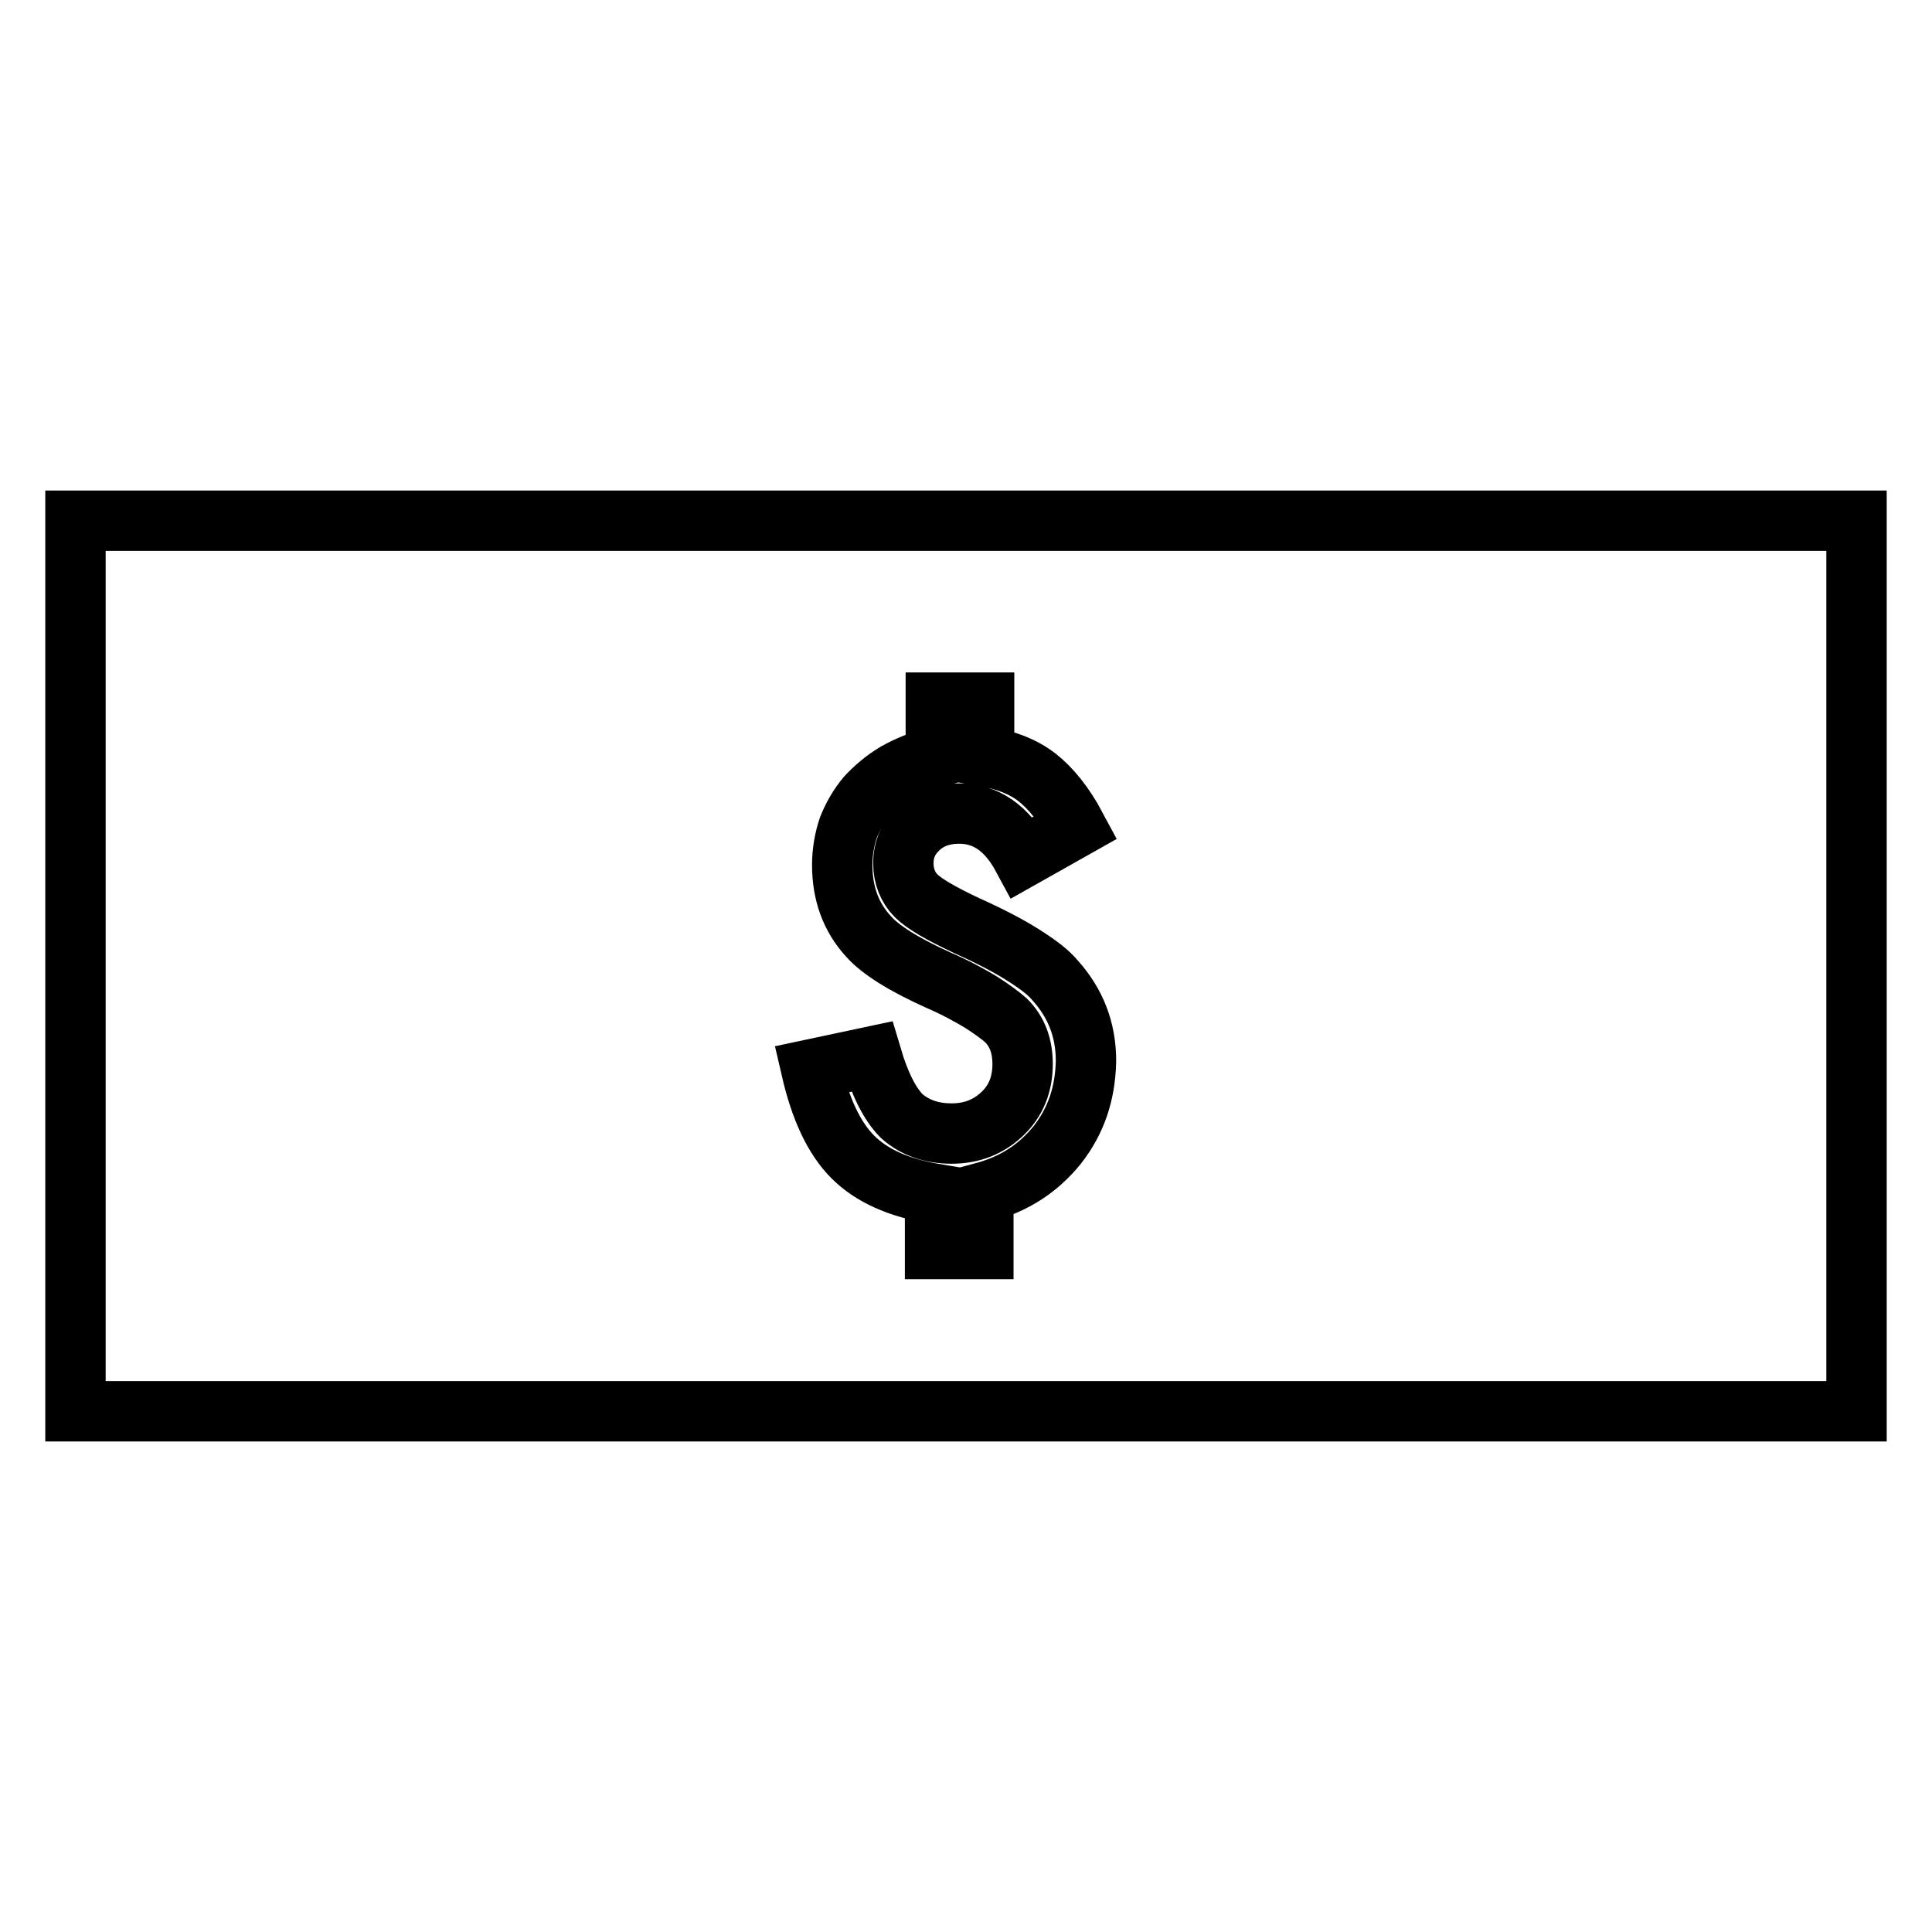 <?xml version="1.0" encoding="utf-8"?>
<!-- Svg Vector Icons : http://www.onlinewebfonts.com/icon -->
<!DOCTYPE svg PUBLIC "-//W3C//DTD SVG 1.1//EN" "http://www.w3.org/Graphics/SVG/1.1/DTD/svg11.dtd">
<svg version="1.1" xmlns="http://www.w3.org/2000/svg" xmlns:xlink="http://www.w3.org/1999/xlink" x="0px" y="0px" viewBox="0 0 256 256" enable-background="new 0 0 256 256" xml:space="preserve">
<g> <path stroke-width="8" fill-opacity="0" stroke="#000000"  d="M10,69v118h236V69H10z M140.1,151.7c-2.5,3.1-5.7,5.2-9.8,6.3v7.5h-6.4v-7.3c-4.8-0.8-8.4-2.4-10.9-4.9 c-2.5-2.5-4.3-6.4-5.5-11.6l8-1.7c1.1,3.7,2.4,6.3,4,7.9c1.7,1.5,3.9,2.3,6.6,2.3c2.7,0,4.9-0.9,6.7-2.6c1.8-1.7,2.7-3.9,2.7-6.6 c0-2.4-0.7-4.3-2.2-5.8c-0.8-0.7-1.9-1.5-3.3-2.4c-1.5-0.9-3.3-1.9-5.6-2.9c-4.7-2.1-7.8-4.1-9.3-5.8c-2.4-2.6-3.5-5.8-3.5-9.5 c0-1.7,0.3-3.4,0.8-4.9c0.6-1.5,1.4-2.9,2.4-4.1c1.1-1.2,2.4-2.3,3.9-3.2c1.6-0.9,3.3-1.6,5.3-2.1v-7.2h6.4v7.1 c2.9,0.5,5.2,1.4,7,2.8c1.8,1.4,3.6,3.6,5.2,6.6l-7.1,4c-2.1-3.9-4.9-5.8-8.4-5.8c-2.1,0-3.9,0.6-5.3,1.9c-1.4,1.3-2.1,2.8-2.1,4.7 c0,1.7,0.6,3.2,1.7,4.3c1.1,1.1,3.4,2.4,6.8,4c2.9,1.3,5.4,2.6,7.3,3.8c1.9,1.2,3.4,2.3,4.3,3.4c2.7,3,4.1,6.5,4.1,10.7 C143.8,144.9,142.6,148.5,140.1,151.7z"/></g>
</svg>